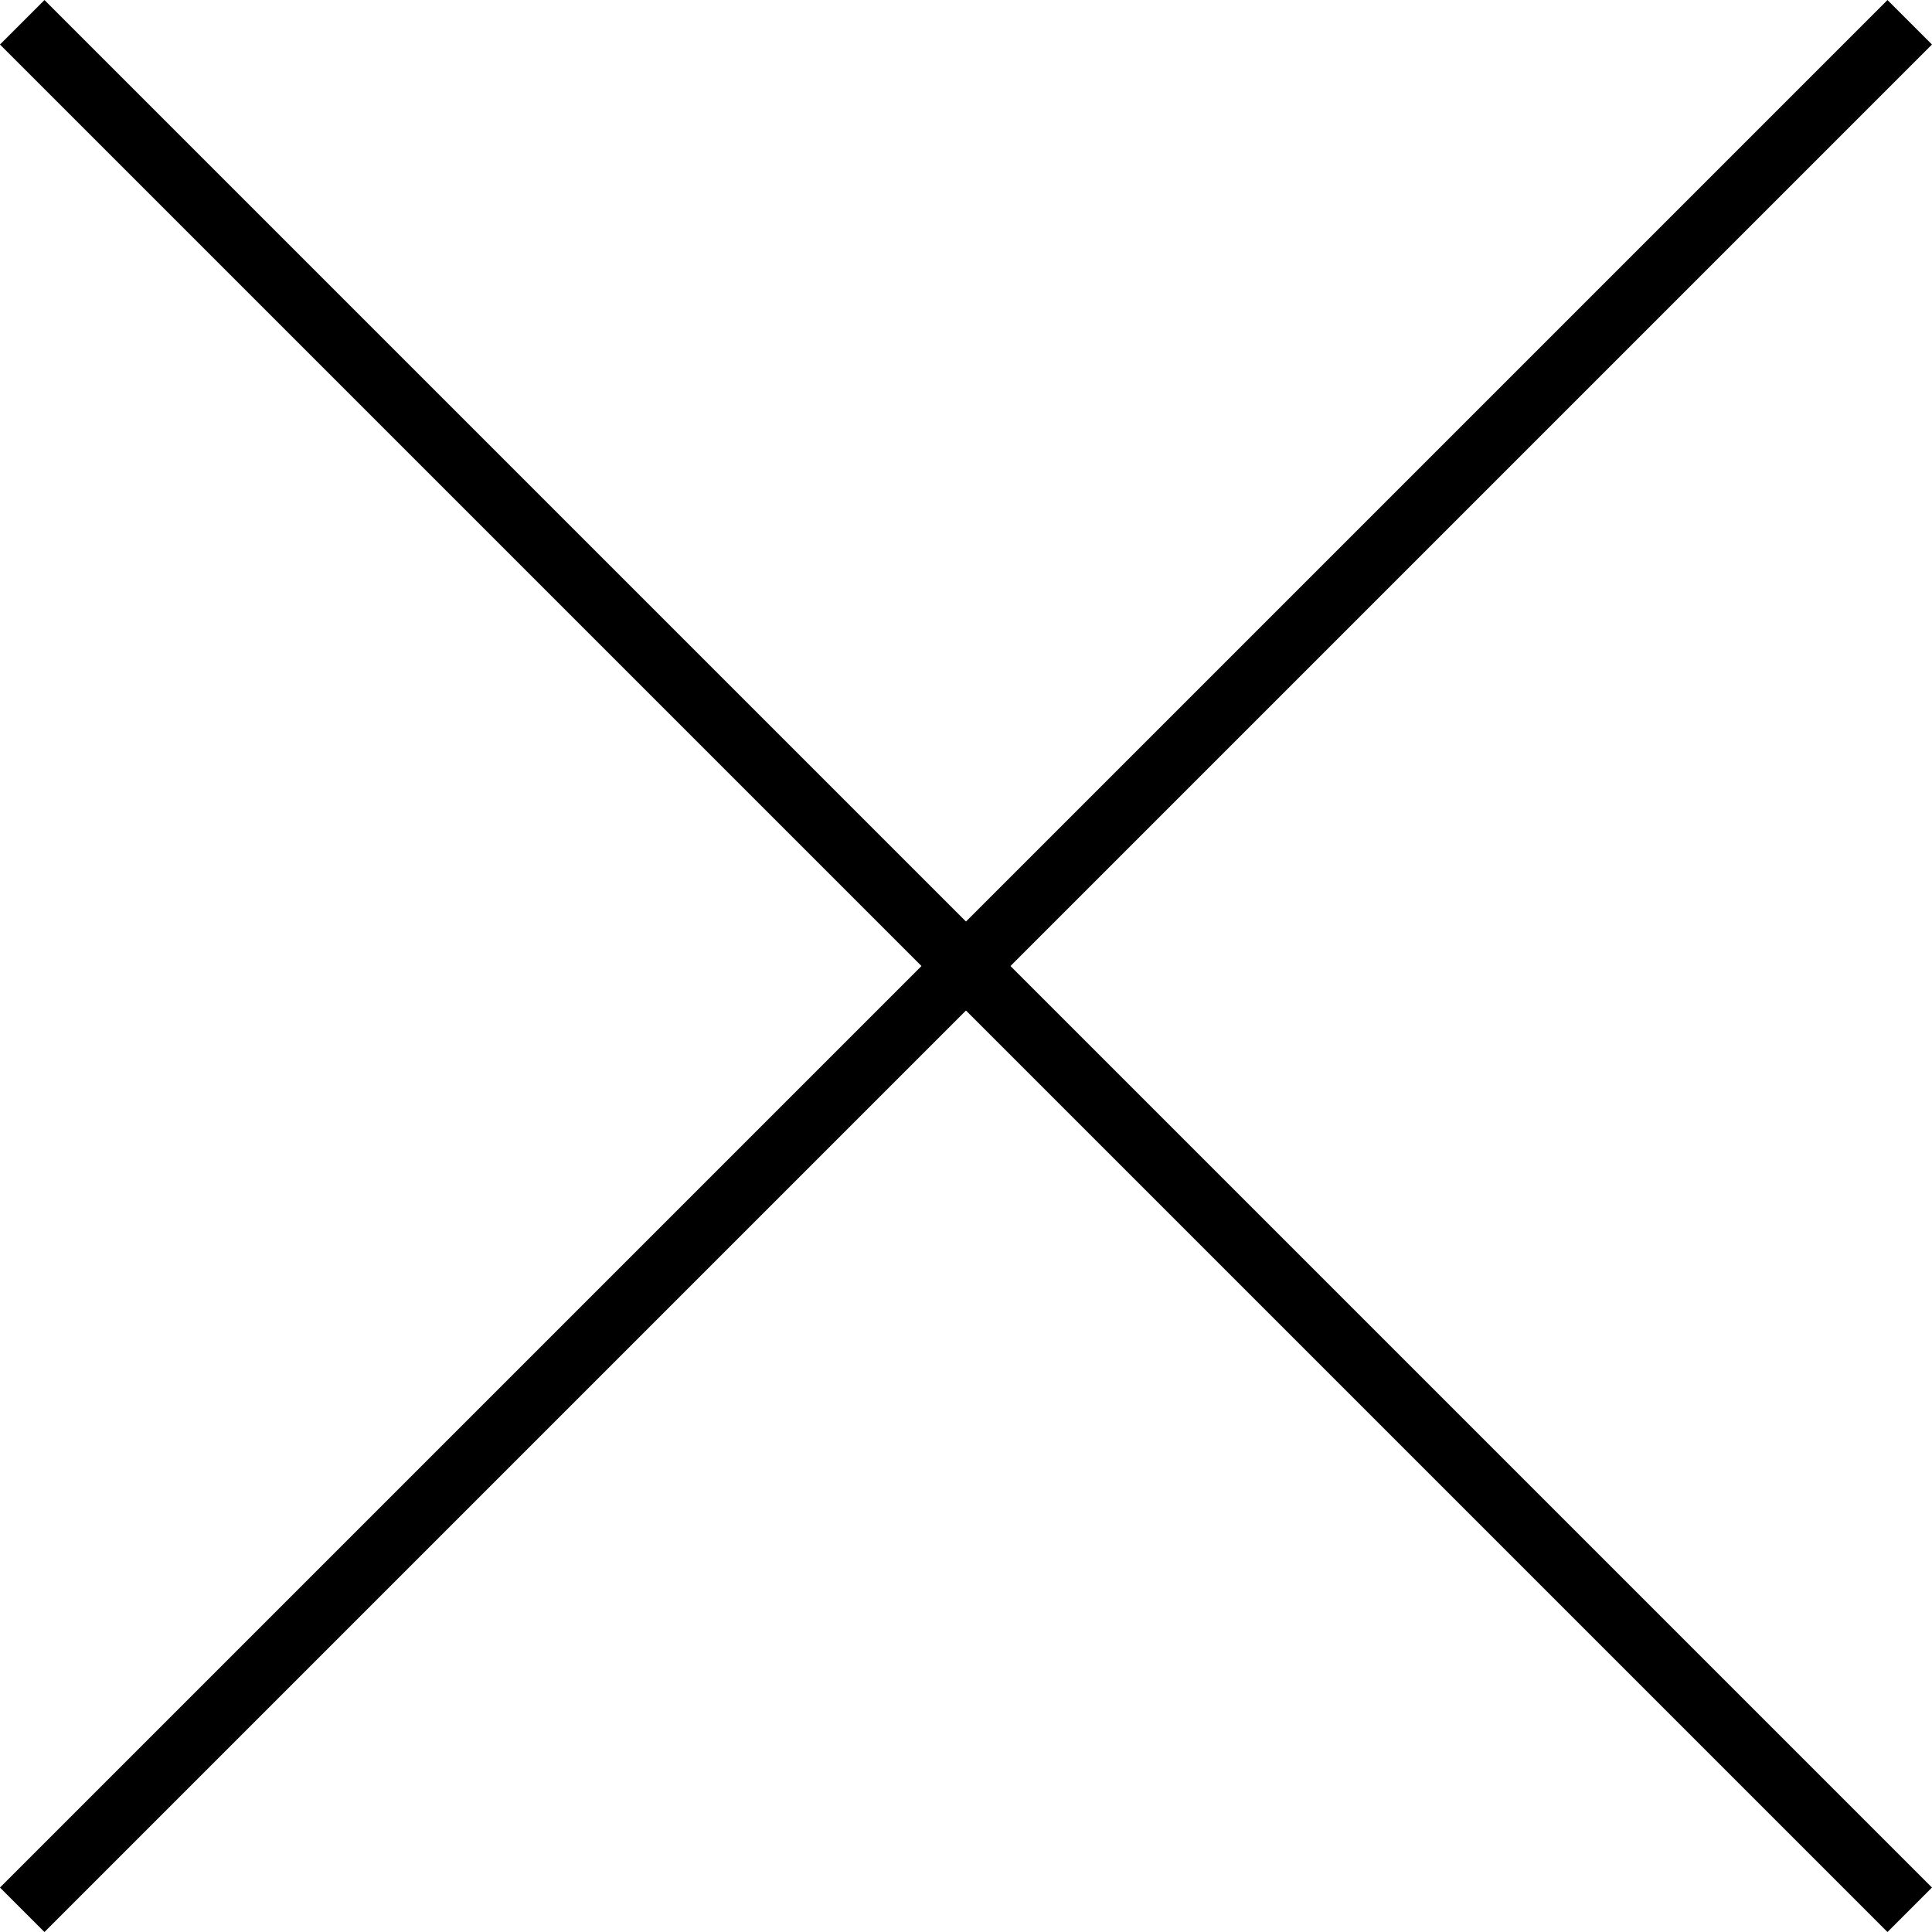 <svg xmlns="http://www.w3.org/2000/svg" width="30.707" height="30.707" viewBox="0 0 30.707 30.707">
  <g id="option_close" transform="translate(-1548.549 -218.146)">
    <line id="線_112" data-name="線 112" x2="30" y2="30" transform="translate(1548.902 218.5)" fill="none" stroke="#000" stroke-width="1"/>
    <line id="線_113" data-name="線 113" x1="30" y2="30" transform="translate(1548.902 218.5)" fill="none" stroke="#000" stroke-width="1"/>
  </g>
</svg>

